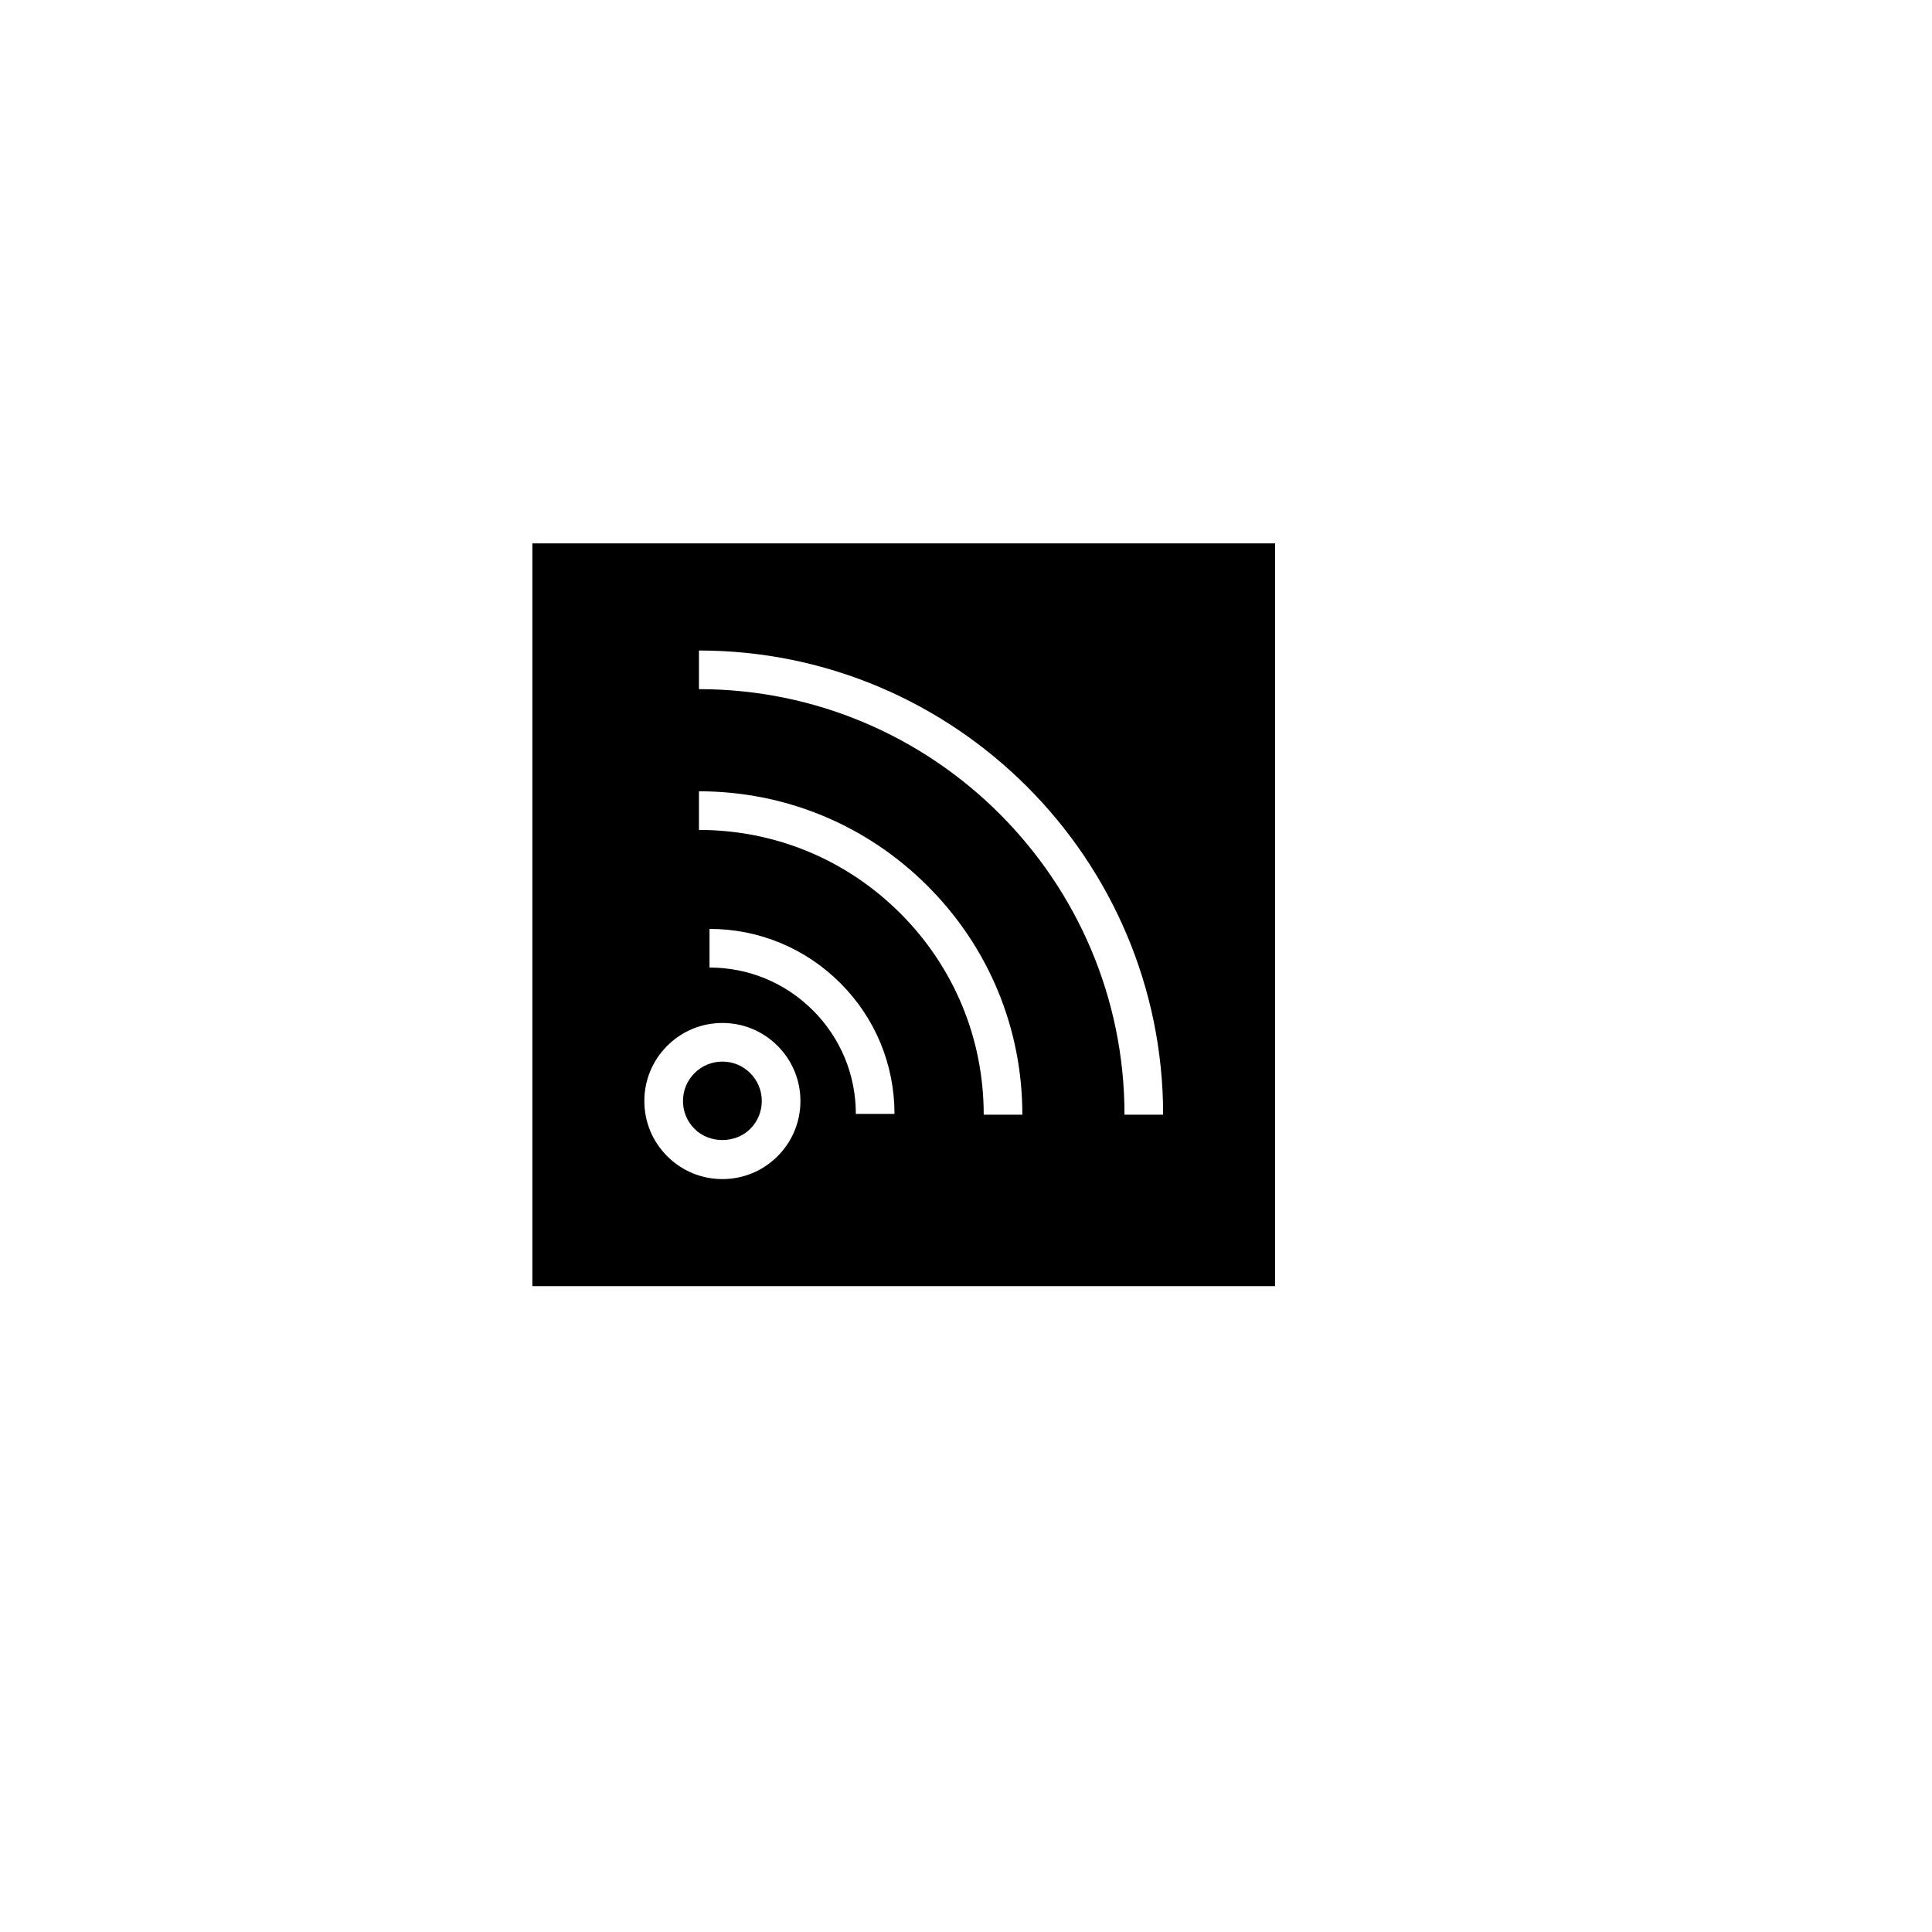 <?xml version="1.0" encoding="utf-8"?>
<!-- Generator: Adobe Illustrator 16.0.0, SVG Export Plug-In . SVG Version: 6.00 Build 0)  -->
<!DOCTYPE svg PUBLIC "-//W3C//DTD SVG 1.1//EN" "http://www.w3.org/Graphics/SVG/1.1/DTD/svg11.dtd">
<svg version="1.1" id="Layer_1" xmlns="http://www.w3.org/2000/svg" xmlns:xlink="http://www.w3.org/1999/xlink" x="0px" y="0px"
	 width="100px" height="100px" viewBox="0 0 100 100" enable-background="new 0 0 100 100" xml:space="preserve">
<g>
	<path d="M37.391,54.948c-0.545,0-1.058,0.212-1.443,0.598c-0.385,0.385-0.597,0.897-0.597,1.442s0.212,1.058,0.597,1.442
		c0.77,0.771,2.114,0.771,2.885,0c0.385-0.385,0.597-0.897,0.597-1.442s-0.212-1.057-0.597-1.442S37.936,54.948,37.391,54.948z"/>
	<path d="M27.555,28.126v38.445H66V28.126H27.555z M40.247,59.845c-0.763,0.764-1.777,1.184-2.856,1.184
		c-1.08,0-2.094-0.42-2.857-1.184c-0.763-0.763-1.183-1.777-1.183-2.856s0.42-2.094,1.183-2.856
		c0.763-0.764,1.777-1.184,2.857-1.184c1.079,0,2.094,0.42,2.856,1.184c0.763,0.764,1.183,1.777,1.183,2.856
		S41.01,59.082,40.247,59.845z M44.298,57.654c0-2.023-0.788-3.925-2.218-5.355c-1.431-1.431-3.333-2.219-5.355-2.219v-2
		c2.557,0,4.961,0.996,6.77,2.805c1.808,1.808,2.804,4.212,2.804,6.77H44.298z M50.917,57.697c0-3.938-1.533-7.639-4.317-10.423
		s-6.486-4.317-10.423-4.317v-2c4.472,0,8.675,1.741,11.837,4.903c3.163,3.162,4.904,7.366,4.903,11.837H50.917z M58.204,57.697
		C58.203,45.552,48.322,35.67,36.177,35.67v-2c13.248,0,24.026,10.779,24.027,24.027H58.204z"/>
</g>
</svg>
